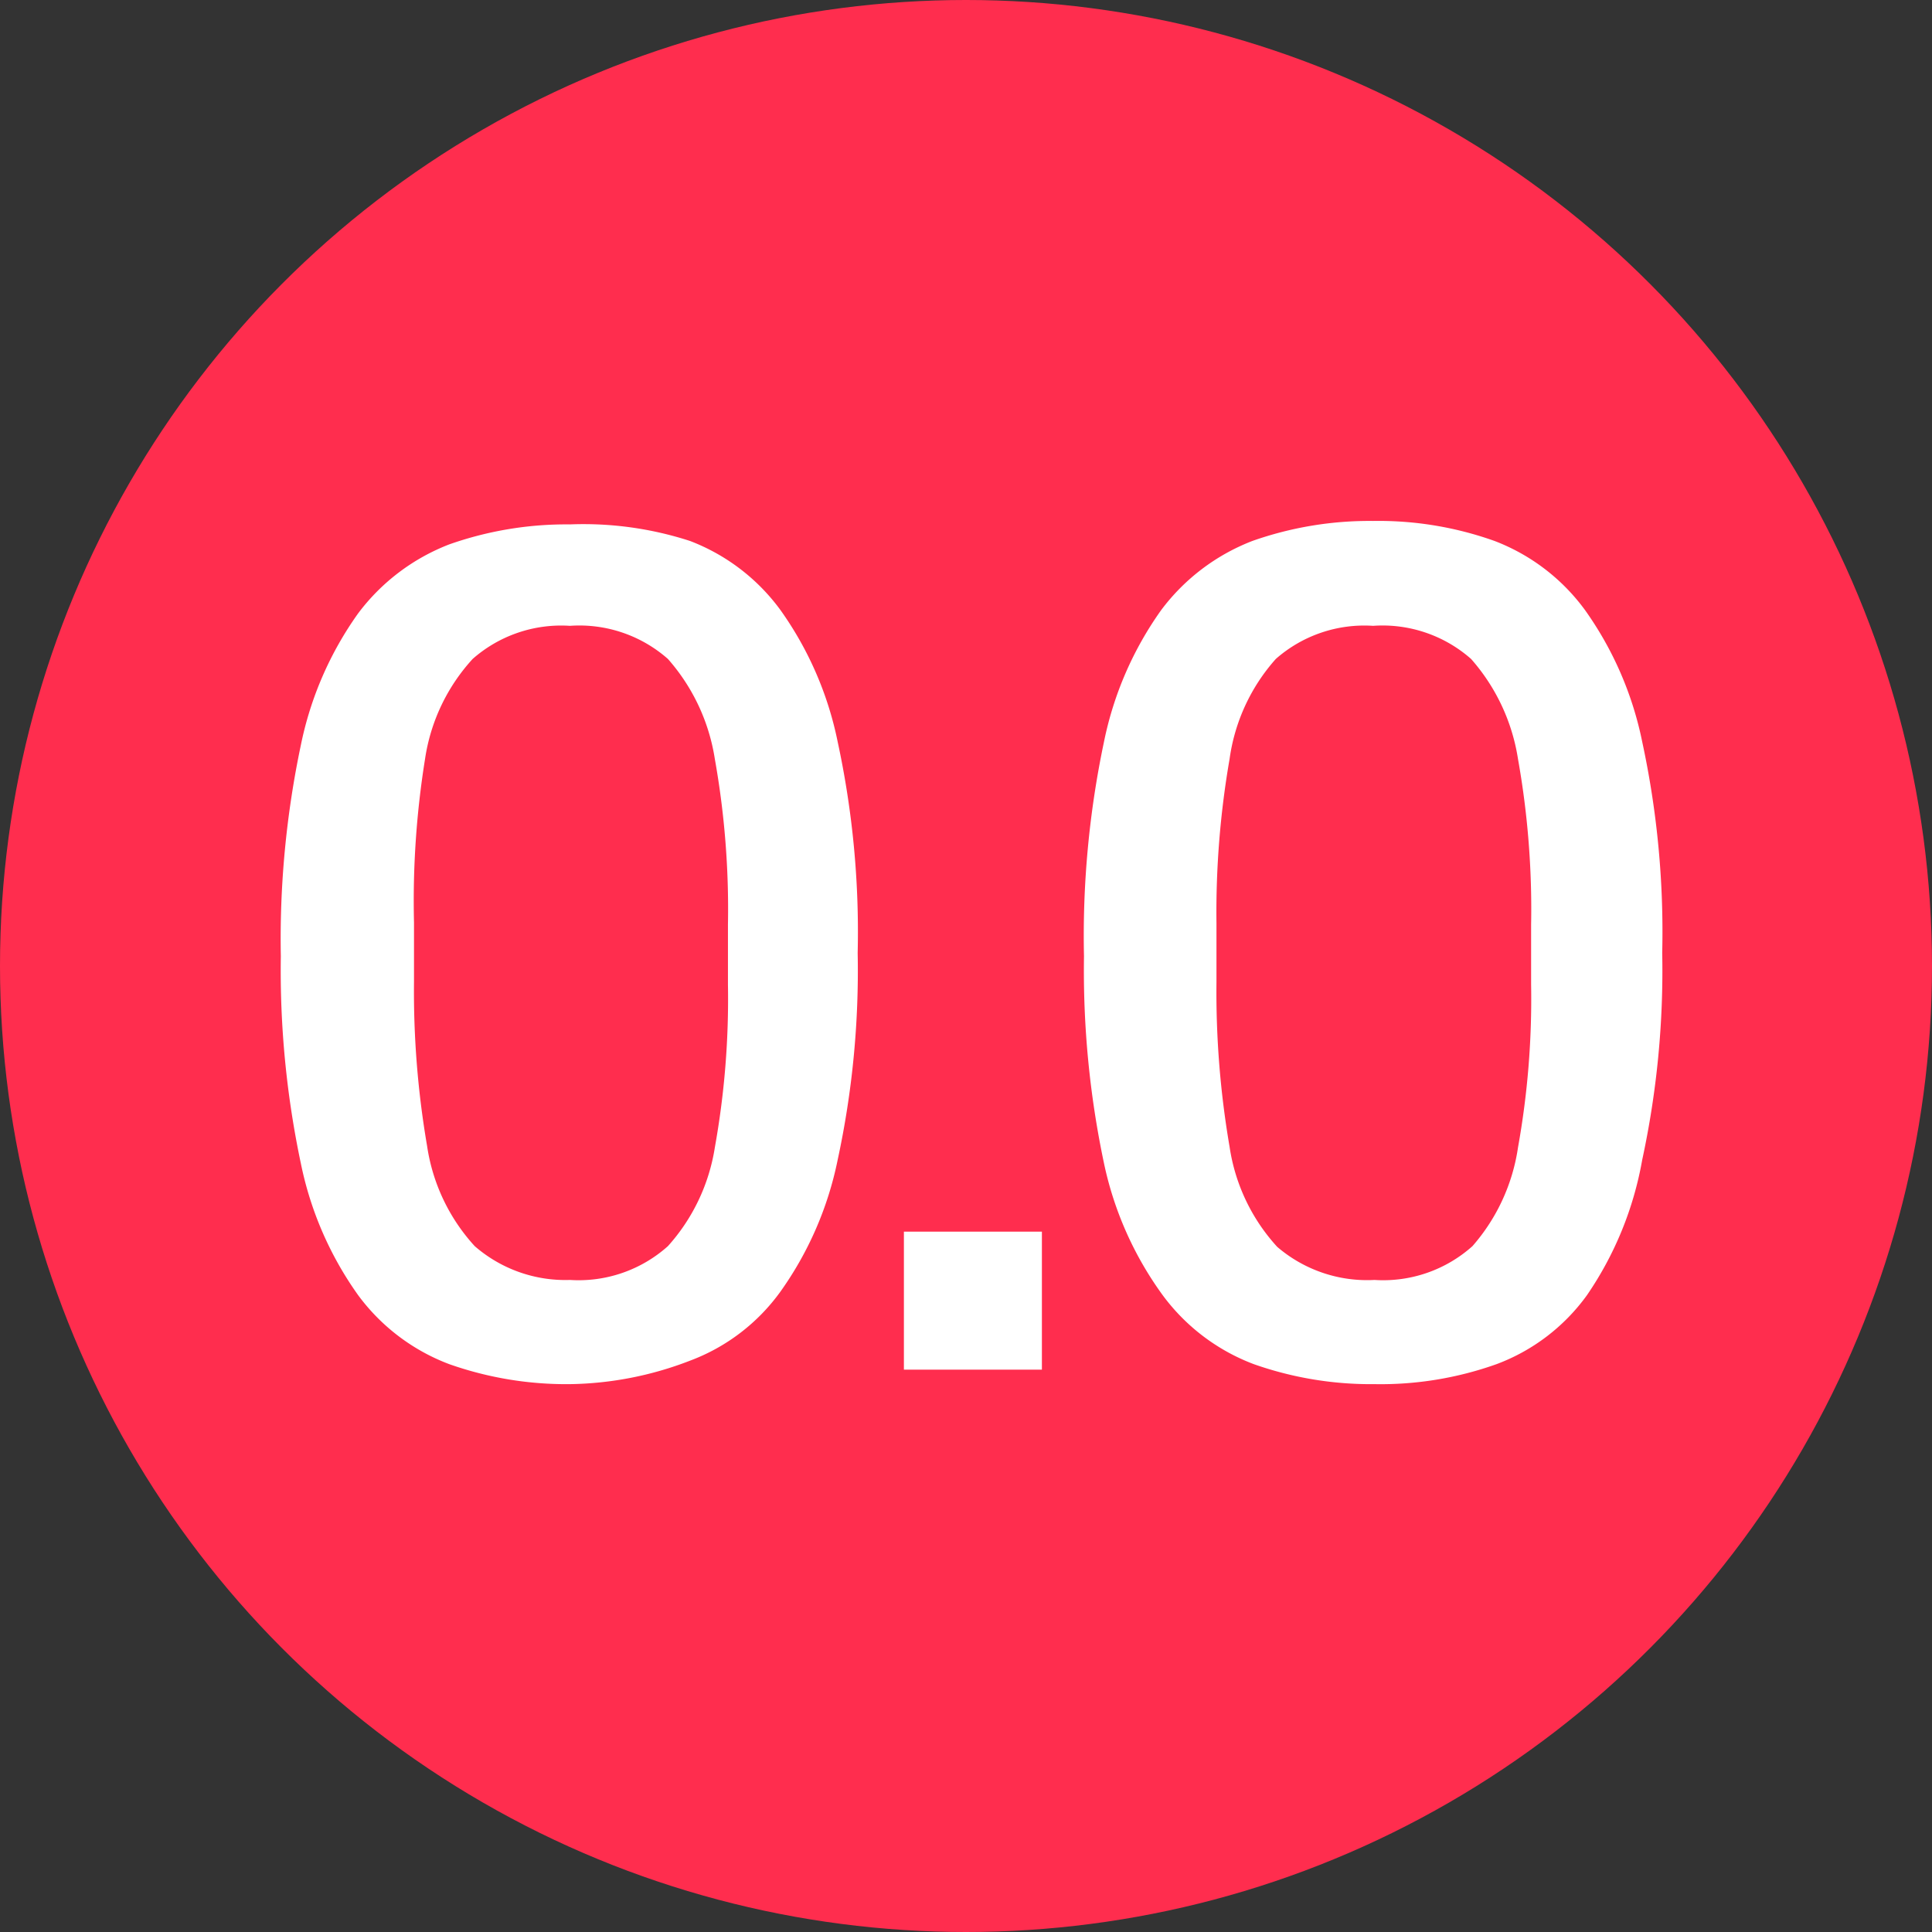 <svg xmlns="http://www.w3.org/2000/svg" viewBox="0 0 28 28"><rect x="0" y="0" width="28" height="28" fill="#333333" stroke="none"/><defs><style>.cls-1{fill:#ff2d4e;}.cls-2{fill:#fff;}</style></defs><g id="Layer_2" data-name="Layer 2"><g id="Layer_1-2" data-name="Layer 1"><circle class="cls-1" cx="14" cy="14" r="14"/><path class="cls-2" d="M8.26,20.06a5.1,5.1,0,0,1-1.75-.29,2.92,2.92,0,0,1-1.32-1,5,5,0,0,1-.83-1.91,13.52,13.52,0,0,1-.29-3,13.62,13.62,0,0,1,.29-3.06,5,5,0,0,1,.83-1.91,3,3,0,0,1,1.32-1,5.1,5.1,0,0,1,1.75-.29A5,5,0,0,1,10,7.84a2.91,2.91,0,0,1,1.31,1,5,5,0,0,1,.83,1.91,13.05,13.05,0,0,1,.29,3.06,13,13,0,0,1-.29,3,5,5,0,0,1-.83,1.91,2.84,2.84,0,0,1-1.31,1A5,5,0,0,1,8.26,20.06Zm0-1.51a1.94,1.94,0,0,0,1.42-.49,2.78,2.78,0,0,0,.68-1.43,12.16,12.16,0,0,0,.19-2.36V13.4a12.39,12.39,0,0,0-.19-2.4,2.85,2.85,0,0,0-.68-1.45,1.94,1.94,0,0,0-1.42-.48,1.94,1.94,0,0,0-1.41.48A2.74,2.74,0,0,0,6.16,11,13,13,0,0,0,6,13.37v.86a13.24,13.24,0,0,0,.19,2.38,2.74,2.74,0,0,0,.69,1.45A2,2,0,0,0,8.26,18.55Z"/><path class="cls-2" d="M13.1,19.85v-2h2v2Z"/><path class="cls-2" d="M19.92,20.06a5.1,5.1,0,0,1-1.75-.29,2.92,2.92,0,0,1-1.32-1A5,5,0,0,1,16,16.86a13.52,13.52,0,0,1-.29-3A13.62,13.62,0,0,1,16,10.75a5,5,0,0,1,.83-1.91,3,3,0,0,1,1.32-1,5.1,5.1,0,0,1,1.75-.29,5,5,0,0,1,1.76.29,2.91,2.91,0,0,1,1.31,1,5,5,0,0,1,.83,1.91,13.05,13.05,0,0,1,.29,3.06,13,13,0,0,1-.29,3A5,5,0,0,1,23,18.77a2.84,2.84,0,0,1-1.31,1A5,5,0,0,1,19.92,20.06Zm0-1.51a1.94,1.94,0,0,0,1.42-.49A2.78,2.78,0,0,0,22,16.63a12.16,12.16,0,0,0,.19-2.36V13.4A12.39,12.39,0,0,0,22,11a2.85,2.85,0,0,0-.68-1.45,1.94,1.94,0,0,0-1.42-.48,1.94,1.94,0,0,0-1.41.48A2.74,2.74,0,0,0,17.82,11a13,13,0,0,0-.19,2.38v.86a13.24,13.24,0,0,0,.19,2.38,2.74,2.74,0,0,0,.69,1.45A2,2,0,0,0,19.92,18.55Z"/></g></g></svg>